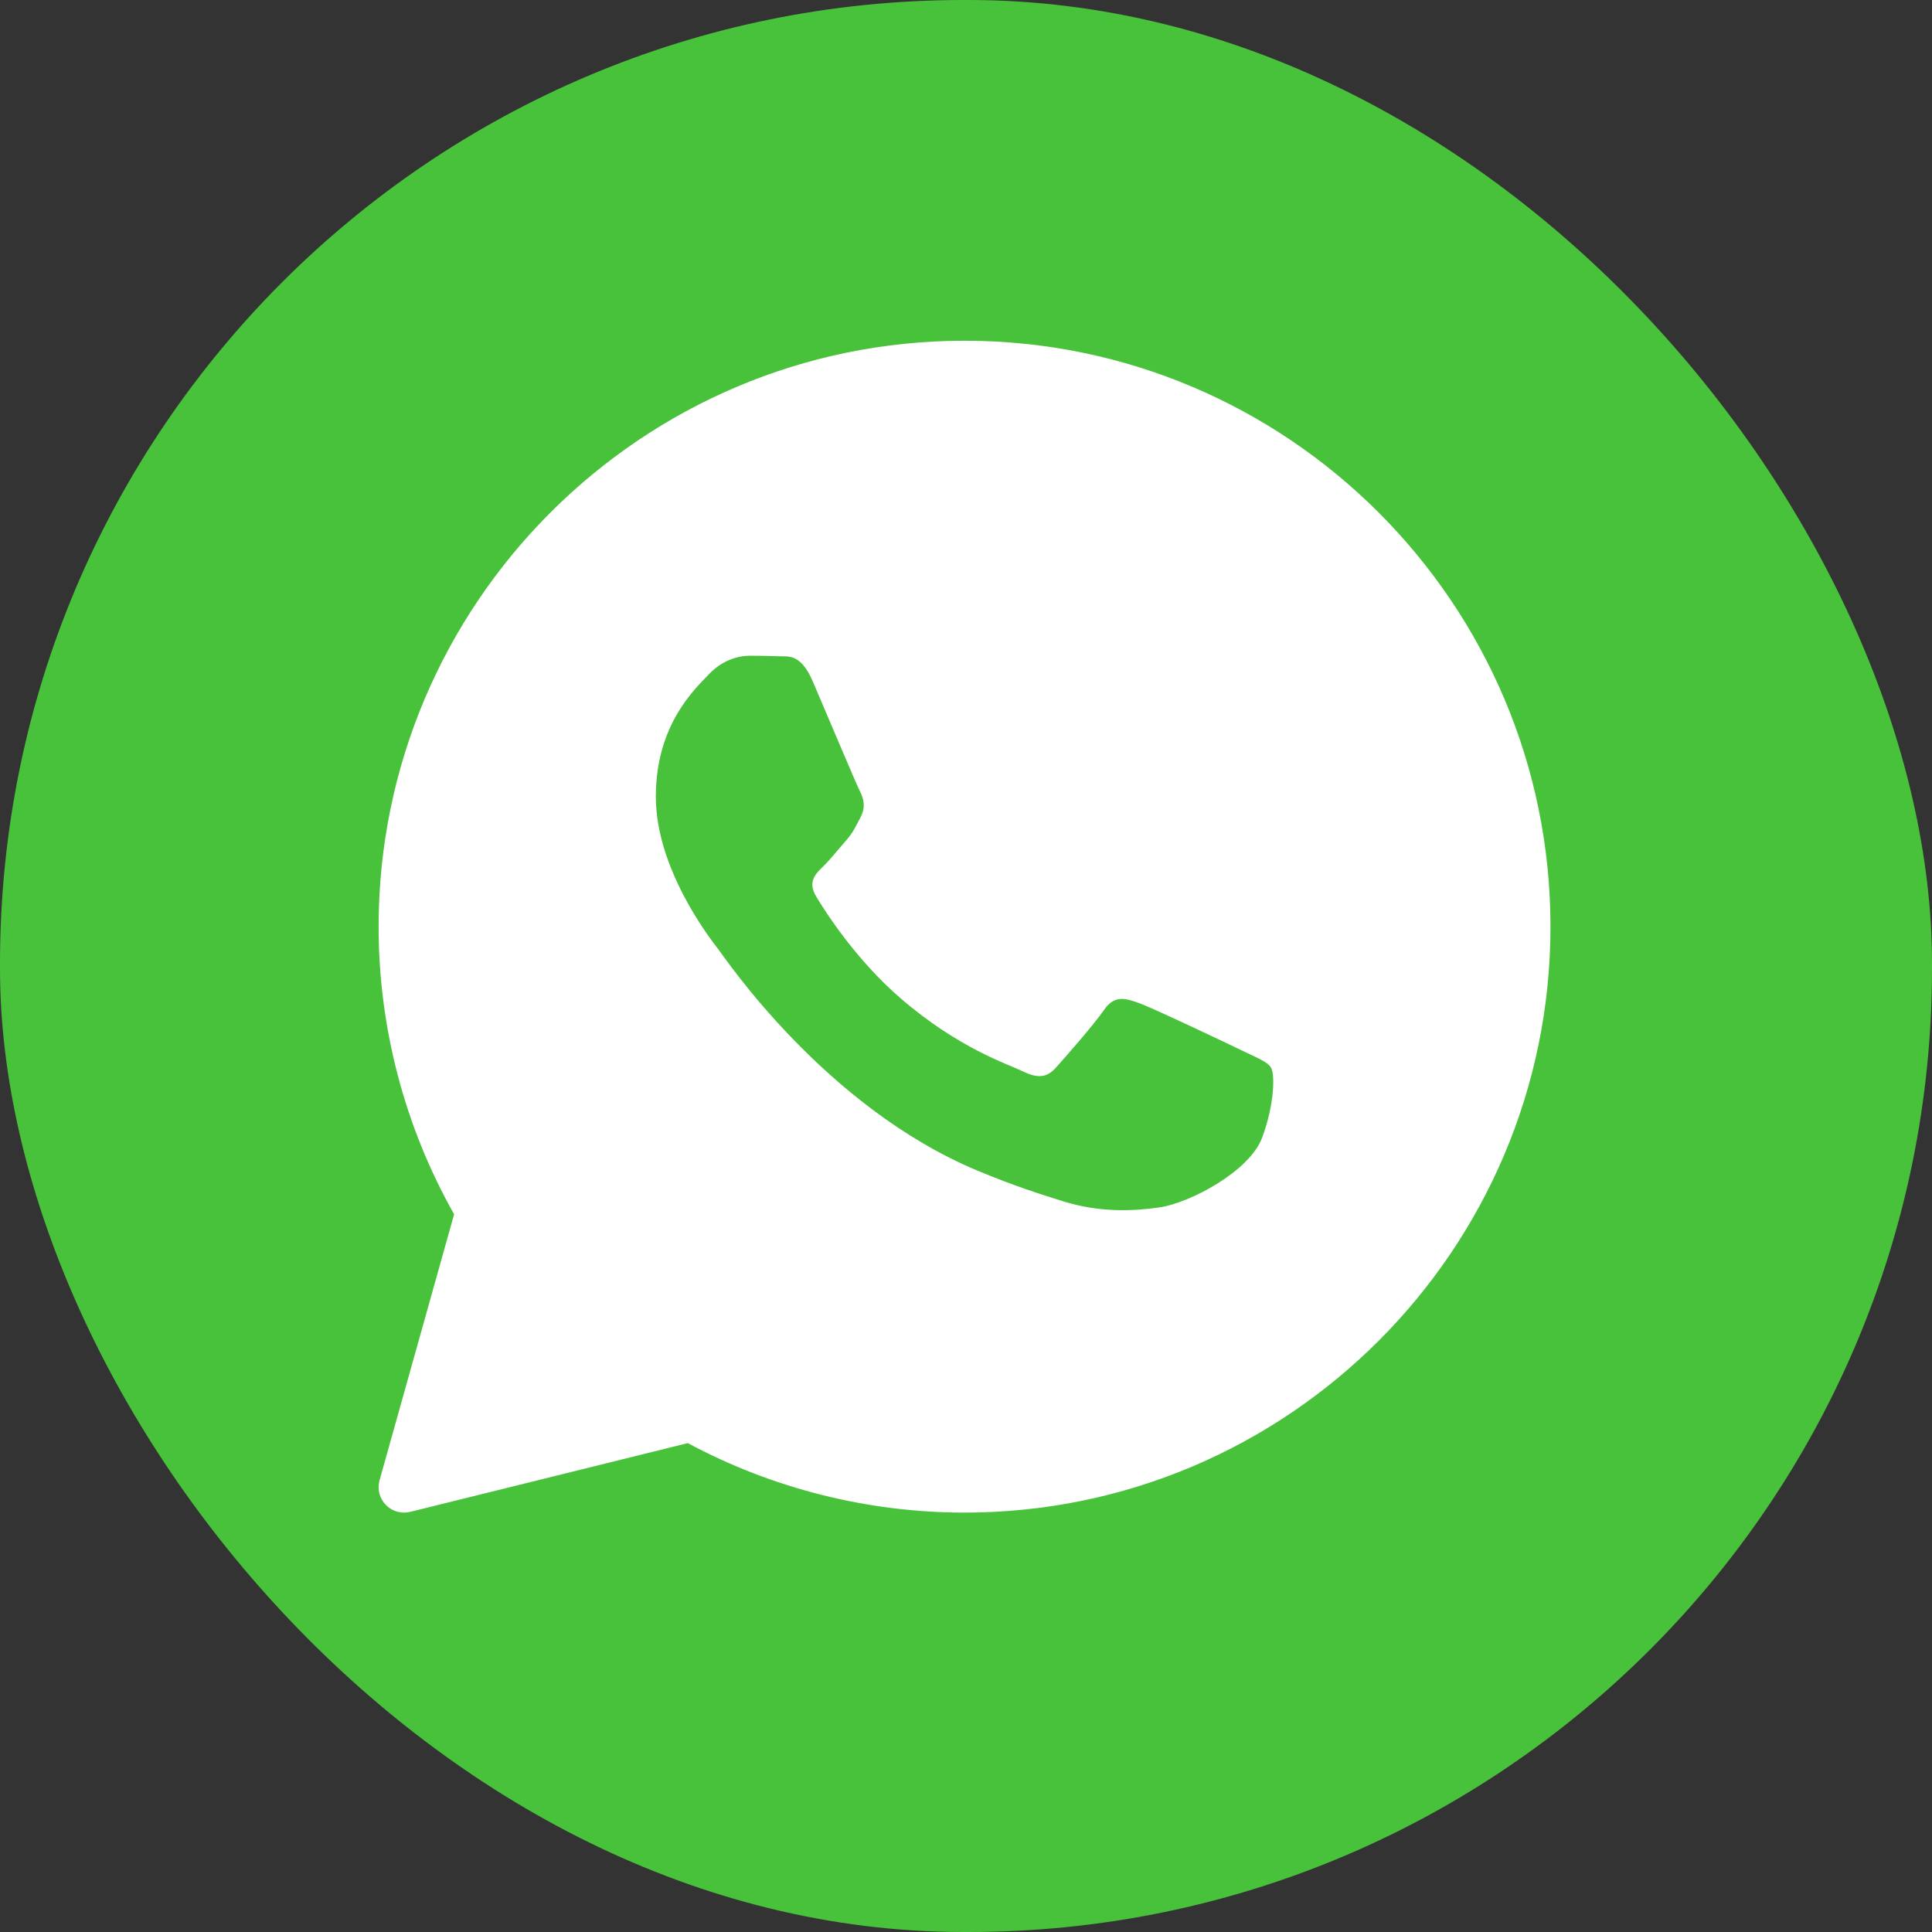 <svg width="61" height="61" viewBox="0 0 61 61" fill="none" xmlns="http://www.w3.org/2000/svg">
<rect x="0" y="0" width="61" height="61" fill="#333333" stroke="none"/>
<rect width="61" height="61" rx="30.419" fill="#49C23B"/>
<path d="M30.454 10.758C40.655 10.758 48.954 19.057 48.954 29.258C48.954 39.459 40.655 47.758 30.454 47.758C27.406 47.758 24.392 47 21.716 45.564L12.951 47.735C12.888 47.75 12.823 47.758 12.759 47.758C12.544 47.758 12.334 47.672 12.181 47.514C11.981 47.309 11.907 47.013 11.984 46.737L14.338 38.339C12.777 35.575 11.954 32.443 11.954 29.258C11.954 19.058 20.253 10.758 30.454 10.758ZM23.665 20.704C23.345 20.704 22.826 20.821 22.386 21.285C21.945 21.75 20.707 22.873 20.707 25.156C20.707 27.438 22.425 29.643 22.665 29.953C22.905 30.263 26.047 34.949 30.858 36.959C32.003 37.438 32.897 37.722 33.593 37.937C34.741 38.29 35.787 38.24 36.614 38.121C37.535 37.989 39.452 36.999 39.852 35.915C40.251 34.832 40.251 33.903 40.131 33.71C40.011 33.517 39.691 33.401 39.212 33.168C38.733 32.936 36.375 31.814 35.935 31.66C35.494 31.504 35.174 31.428 34.855 31.892C34.535 32.356 33.616 33.401 33.337 33.711C33.057 34.021 32.777 34.06 32.298 33.828C31.819 33.595 30.273 33.105 28.441 31.525C27.015 30.295 26.052 28.776 25.773 28.311C25.493 27.846 25.743 27.595 25.983 27.364C26.199 27.155 26.463 26.822 26.703 26.55C26.943 26.279 27.023 26.086 27.183 25.777C27.342 25.467 27.262 25.196 27.142 24.963C27.023 24.73 26.064 22.448 25.664 21.518C25.275 20.613 24.88 20.735 24.585 20.721C24.305 20.708 23.985 20.704 23.665 20.704Z" fill="white"/>
</svg>
